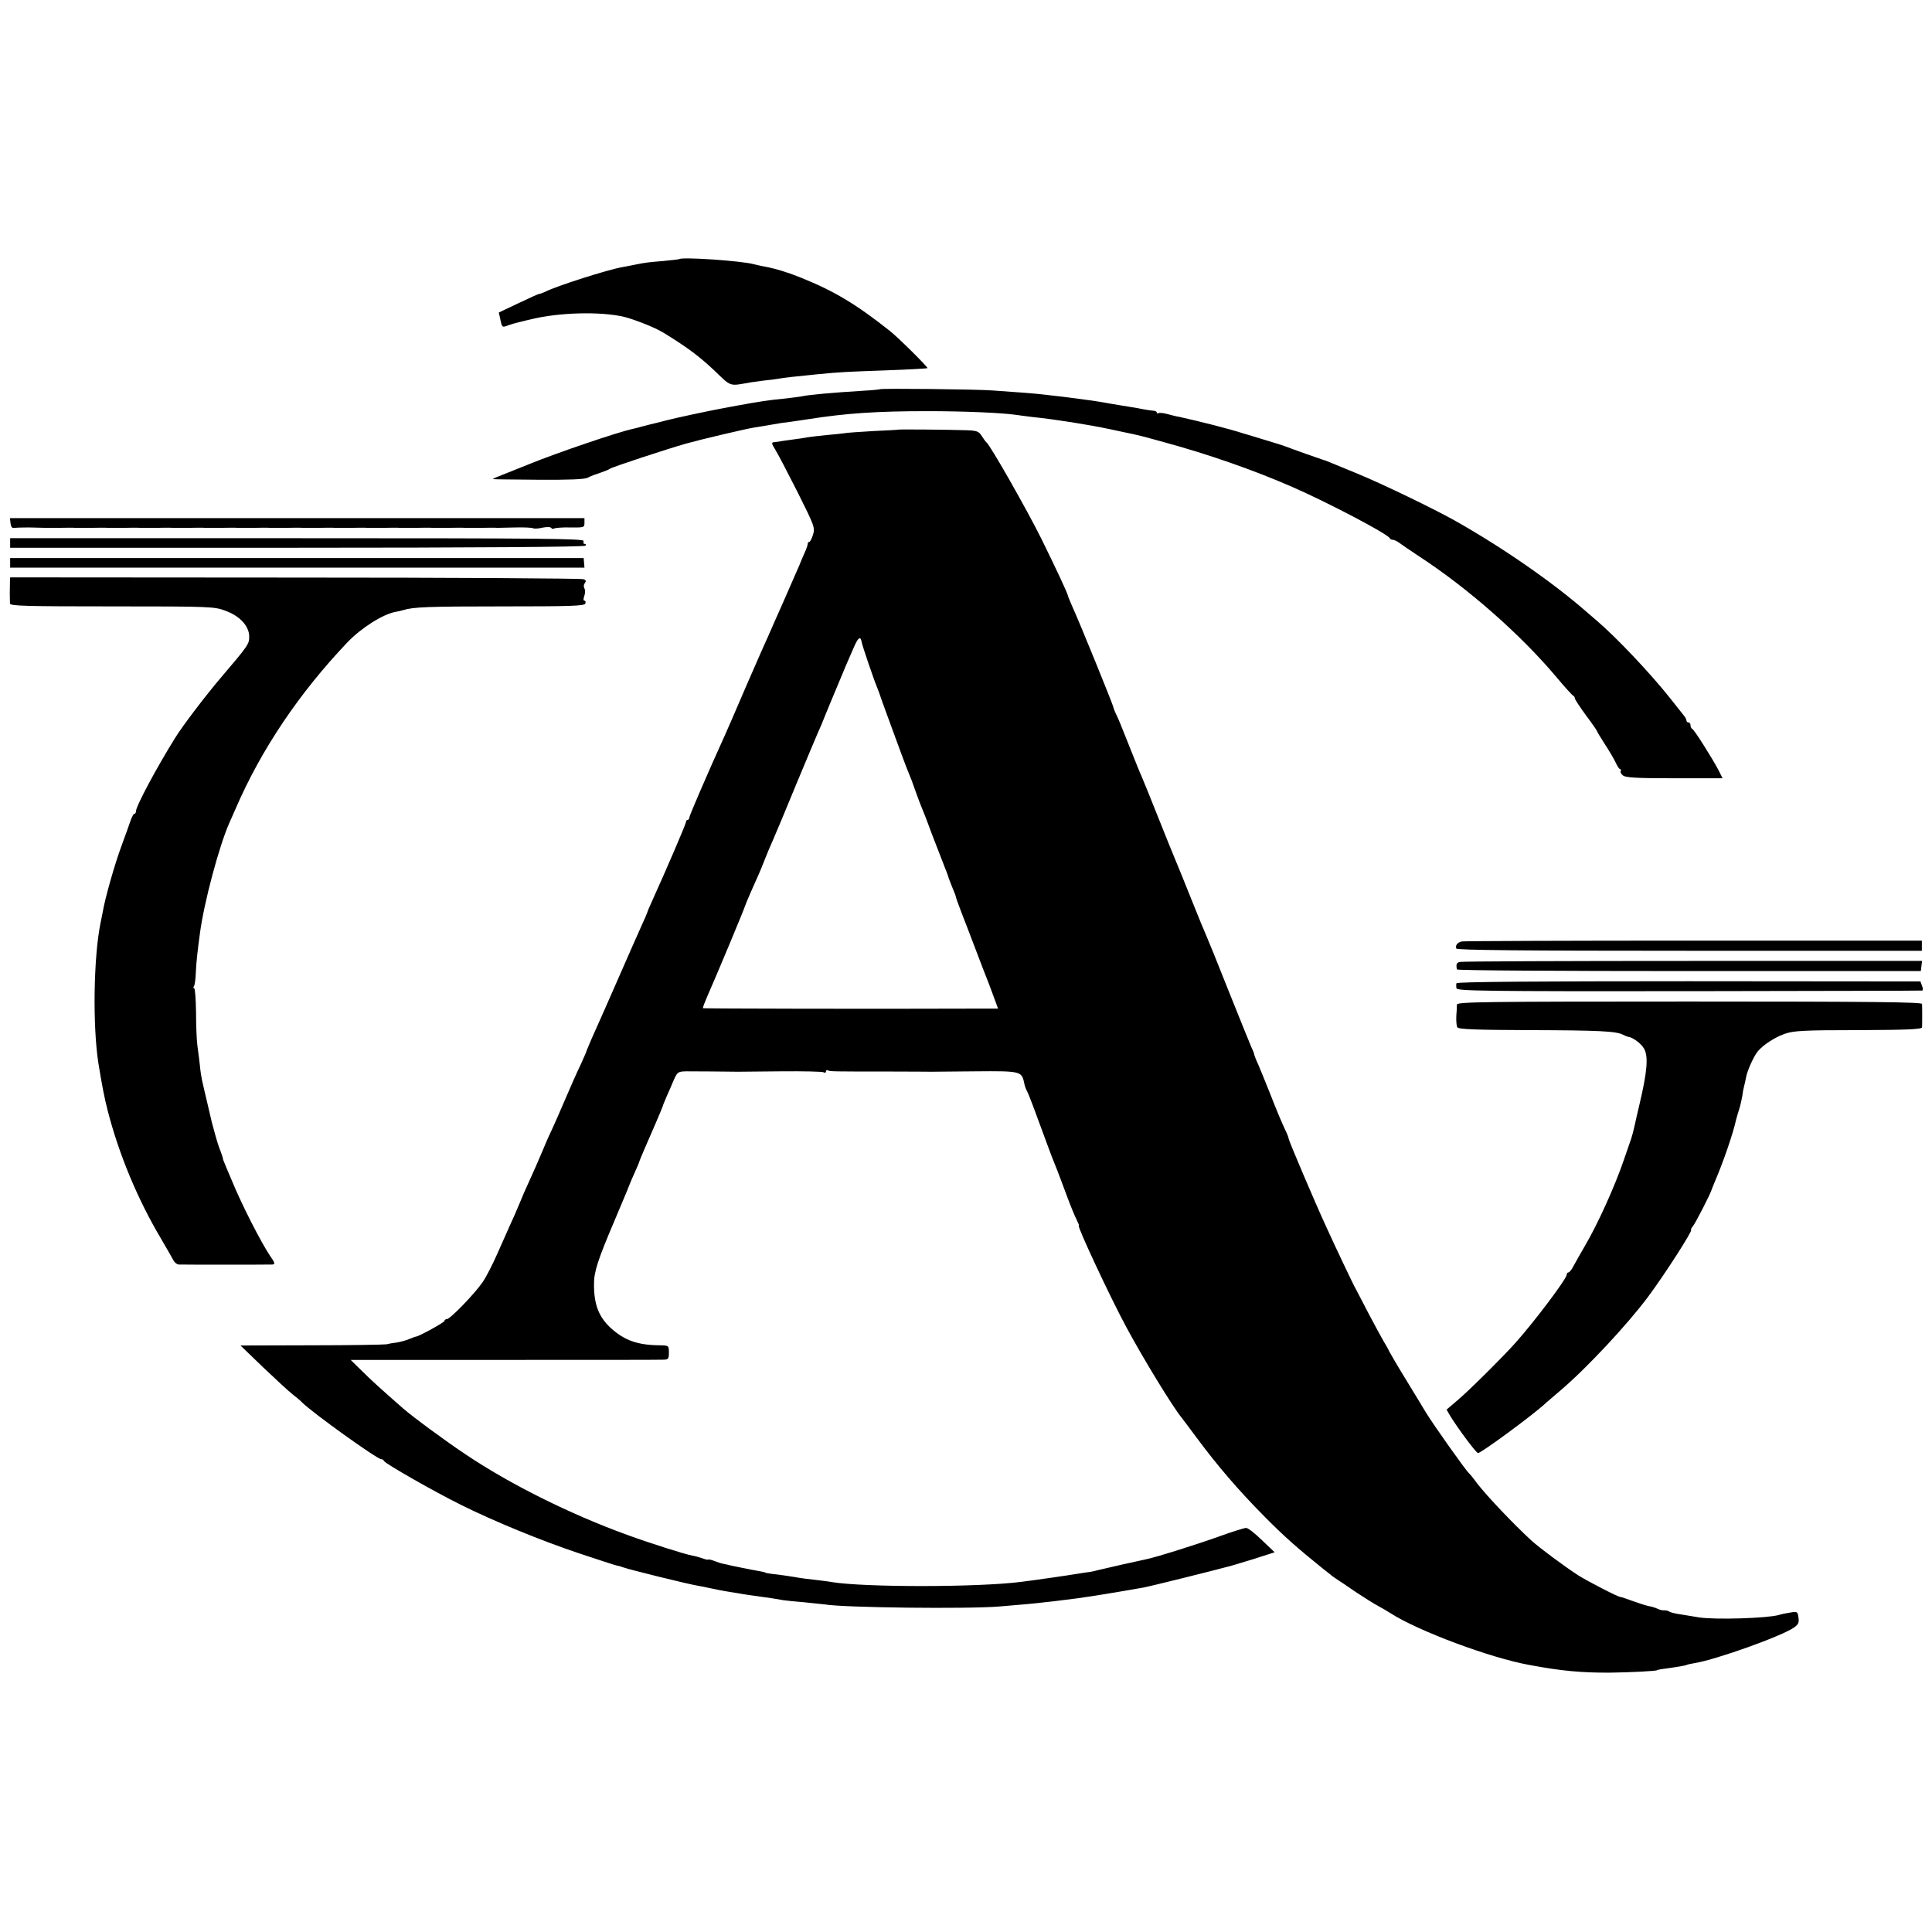 <?xml version="1.0" standalone="no"?>
<!DOCTYPE svg PUBLIC "-//W3C//DTD SVG 20010904//EN"
 "http://www.w3.org/TR/2001/REC-SVG-20010904/DTD/svg10.dtd">
<svg version="1.0" xmlns="http://www.w3.org/2000/svg"
 width="952pt" height="952pt" viewBox="0 0 952 952"
 preserveAspectRatio="xMidYMid meet">
<g transform="translate(0,952) scale(0.1,-0.1)"
fill="#000000" stroke="none">
<path d="M3346 8243 c-1 -1 -36 -5 -77 -9 -81 -7 -85 -7 -144 -19 -22 -4 -48
-9 -57 -11 -71 -12 -325 -93 -380 -121 -15 -7 -29 -12 -30 -11 -2 1 -47 -19
-101 -45 l-99 -47 7 -32 c9 -43 9 -43 42 -30 15 6 75 21 133 34 150 32 356 32
456 1 69 -22 141 -52 179 -76 115 -71 169 -112 241 -179 91 -87 74 -81 184
-62 14 2 43 6 66 9 22 2 54 6 70 9 28 5 74 10 194 22 114 11 140 12 335 19
110 4 202 9 205 11 4 4 -145 152 -186 184 -168 133 -276 197 -438 262 -28 11
-55 21 -61 23 -5 1 -17 5 -25 8 -20 7 -71 20 -90 23 -8 1 -33 6 -55 12 -62 17
-357 37 -369 25z"/>
<path d="M4336 7602 c-2 -1 -36 -5 -77 -7 -159 -10 -275 -20 -314 -29 -12 -2
-51 -7 -88 -11 -65 -6 -118 -14 -227 -34 -30 -6 -66 -12 -80 -15 -60 -11 -228
-47 -265 -57 -22 -6 -47 -12 -55 -14 -8 -2 -35 -8 -60 -15 -25 -7 -49 -13 -55
-14 -69 -15 -368 -116 -510 -174 -60 -24 -126 -50 -145 -58 -19 -7 -33 -14
-30 -15 3 -1 104 -2 224 -3 150 -1 226 2 242 10 12 7 39 17 61 24 21 7 43 16
48 20 10 8 277 96 375 124 71 20 295 73 340 80 19 3 58 9 85 14 28 5 57 10 65
10 8 1 58 8 110 16 189 30 342 40 590 40 181 0 364 -8 435 -18 17 -3 54 -7 84
-11 115 -12 272 -37 381 -60 14 -3 45 -10 70 -15 73 -15 80 -17 196 -49 221
-60 446 -139 633 -221 174 -76 471 -232 479 -252 2 -5 9 -8 16 -8 6 0 21 -7
31 -15 11 -8 56 -39 100 -68 239 -156 499 -385 673 -592 41 -49 79 -91 84 -93
4 -2 8 -8 8 -13 0 -5 25 -43 55 -84 30 -40 55 -76 55 -79 0 -2 17 -31 38 -63
21 -32 45 -73 53 -90 8 -18 18 -33 22 -33 5 0 6 -4 3 -9 -3 -5 2 -15 11 -22
12 -11 69 -14 253 -14 l238 0 -20 40 c-31 59 -120 200 -129 203 -5 2 -9 10 -9
18 0 8 -4 14 -10 14 -5 0 -10 4 -10 10 0 5 -7 18 -15 27 -8 10 -37 47 -65 82
-95 120 -262 297 -360 381 -14 12 -36 31 -50 43 -169 148 -416 319 -650 451
-105 59 -357 181 -486 234 -136 56 -157 65 -164 66 -8 2 -163 57 -185 66 -11
4 -54 18 -95 30 -41 13 -93 28 -116 35 -64 21 -213 59 -314 81 -14 2 -40 9
-59 14 -19 5 -38 7 -43 4 -4 -3 -8 -1 -8 3 0 5 -8 9 -17 9 -10 1 -34 4 -53 8
-19 4 -47 9 -62 11 -15 2 -53 9 -85 14 -32 6 -75 13 -95 16 -21 3 -54 7 -74
10 -34 5 -93 12 -164 20 -38 5 -141 13 -260 21 -81 6 -550 11 -554 6z"/>
<path d="M4427 7403 c-1 -1 -56 -4 -123 -7 -66 -4 -131 -8 -145 -11 -13 -2
-53 -6 -89 -9 -36 -4 -74 -8 -85 -10 -12 -2 -48 -8 -80 -12 -33 -4 -63 -9 -67
-10 -5 -1 -15 -2 -24 -3 -14 -1 -12 -7 7 -38 13 -21 62 -115 110 -210 82 -164
86 -174 75 -208 -6 -19 -14 -35 -18 -35 -5 0 -8 -5 -8 -10 0 -6 -7 -27 -17
-48 -9 -20 -17 -39 -18 -42 -1 -3 -8 -21 -17 -40 -8 -19 -40 -91 -70 -160 -31
-69 -64 -145 -75 -170 -12 -25 -60 -135 -108 -245 -47 -110 -94 -218 -104
-240 -81 -178 -173 -392 -174 -402 0 -7 -4 -13 -9 -13 -4 0 -8 -5 -8 -11 0 -9
-97 -235 -166 -387 -13 -29 -24 -54 -24 -57 0 -2 -13 -32 -29 -67 -16 -35 -68
-153 -116 -263 -48 -110 -96 -218 -106 -240 -25 -55 -52 -119 -53 -125 -1 -3
-11 -25 -22 -50 -26 -54 -51 -112 -89 -200 -15 -36 -40 -92 -55 -125 -16 -33
-40 -89 -54 -123 -15 -35 -39 -91 -55 -125 -16 -34 -39 -87 -51 -117 -12 -30
-33 -77 -46 -105 -12 -27 -41 -93 -64 -144 -23 -52 -55 -115 -72 -139 -39 -57
-160 -182 -176 -182 -6 0 -12 -4 -12 -9 0 -7 -122 -74 -139 -77 -4 0 -19 -6
-34 -12 -16 -7 -43 -14 -60 -17 -18 -2 -41 -6 -52 -9 -11 -2 -177 -5 -370 -5
l-350 -1 112 -108 c62 -59 126 -118 144 -132 18 -14 40 -32 48 -41 50 -50 369
-279 389 -279 6 0 12 -4 14 -9 4 -12 251 -153 383 -218 161 -80 395 -176 581
-238 91 -30 172 -57 182 -59 9 -1 24 -6 32 -9 29 -11 325 -84 370 -91 14 -2
36 -7 50 -10 28 -6 72 -15 110 -21 14 -2 39 -6 55 -9 17 -3 50 -8 75 -11 54
-7 96 -14 130 -20 14 -2 59 -7 100 -10 41 -4 89 -9 105 -11 93 -16 707 -23
860 -10 102 8 185 16 225 21 19 2 58 6 85 10 84 9 211 29 398 62 21 3 336 81
432 107 6 1 56 17 113 34 l103 33 -63 60 c-34 33 -69 61 -78 60 -8 0 -67 -18
-130 -41 -108 -39 -321 -106 -365 -114 -26 -5 -203 -45 -235 -53 -14 -4 -32
-8 -40 -9 -8 -1 -33 -4 -55 -8 -47 -8 -220 -33 -285 -41 -216 -27 -768 -27
-930 -1 -14 3 -50 7 -81 11 -31 3 -67 8 -80 10 -26 5 -99 16 -139 20 -14 2
-26 4 -27 5 -4 3 -12 5 -63 14 -42 8 -56 11 -105 21 -11 3 -29 7 -40 9 -11 2
-32 9 -47 15 -16 6 -28 8 -28 6 0 -2 -11 0 -25 5 -14 5 -37 12 -51 14 -39 7
-218 64 -324 103 -281 102 -576 249 -795 396 -98 65 -262 186 -310 228 -106
93 -156 138 -203 185 l-54 53 754 0 c414 0 767 0 783 1 28 0 31 3 31 35 0 35
-1 35 -46 36 -108 1 -172 24 -238 83 -62 56 -86 119 -85 221 0 59 20 120 101
310 60 142 74 176 77 185 1 3 11 27 23 53 12 27 22 50 22 53 0 2 11 27 23 56
35 79 92 212 93 218 0 3 9 23 18 45 10 22 26 59 36 83 18 40 21 42 62 43 34 0
208 -1 253 -2 6 0 101 1 211 2 111 1 207 -1 213 -5 6 -4 11 -2 11 4 0 6 4 9 9
6 9 -6 25 -6 301 -6 107 0 202 -1 210 -1 8 0 106 1 217 2 221 2 227 0 239 -54
3 -18 10 -36 14 -42 4 -5 31 -75 60 -155 29 -80 58 -156 63 -170 6 -14 11 -27
12 -30 1 -3 7 -18 14 -35 6 -16 28 -73 47 -125 19 -52 42 -107 50 -122 8 -16
13 -28 10 -28 -10 0 158 -360 237 -505 79 -147 226 -388 269 -440 4 -5 38 -50
75 -100 101 -136 205 -258 333 -387 100 -101 159 -153 293 -261 15 -12 34 -26
40 -32 7 -5 20 -14 29 -20 8 -5 49 -32 89 -60 41 -27 90 -58 109 -68 19 -10
46 -26 60 -35 136 -88 492 -221 685 -256 159 -30 262 -39 400 -38 98 1 230 8
230 12 0 1 9 3 20 5 11 1 43 6 70 10 28 4 53 9 56 11 3 2 21 6 40 9 108 18
432 134 490 176 20 14 25 24 21 49 -4 29 -6 30 -41 24 -20 -3 -45 -8 -56 -12
-58 -16 -310 -24 -391 -12 -38 6 -85 14 -104 17 -19 3 -39 8 -45 12 -5 4 -17
7 -25 6 -8 -1 -23 3 -33 8 -10 5 -30 11 -43 13 -14 3 -49 14 -79 25 -30 11
-57 20 -60 20 -9 -2 -165 79 -209 107 -69 45 -189 134 -230 171 -94 87 -217
217 -267 281 -18 25 -36 47 -40 50 -17 15 -179 244 -214 302 -5 9 -46 76 -91
150 -45 73 -84 140 -88 148 -3 8 -15 30 -27 49 -11 19 -45 81 -75 138 -29 57
-58 111 -63 121 -12 20 -108 223 -146 307 -54 117 -185 425 -185 434 0 4 -6
21 -14 37 -21 45 -41 91 -81 194 -21 52 -46 114 -56 137 -11 23 -19 45 -19 48
0 4 -7 21 -15 38 -8 18 -57 140 -110 272 -52 132 -102 254 -109 270 -8 17 -42
100 -76 185 -34 85 -68 169 -75 185 -7 17 -46 111 -85 210 -39 99 -78 194 -85
210 -8 17 -32 77 -55 135 -50 127 -60 150 -72 174 -5 10 -11 26 -13 35 -5 19
-166 416 -198 485 -12 27 -22 52 -23 55 -1 13 -53 124 -132 285 -71 143 -251
460 -271 476 -4 3 -14 17 -23 31 -15 24 -24 27 -75 29 -90 3 -334 5 -336 3z
m-181 -1047 c2 -15 59 -183 77 -226 6 -14 11 -29 13 -35 1 -5 17 -48 34 -95
17 -47 47 -128 66 -180 19 -52 39 -104 44 -115 5 -11 19 -47 30 -80 12 -33 25
-69 30 -80 5 -11 28 -69 50 -130 23 -60 51 -132 62 -160 11 -27 21 -54 22 -60
2 -5 10 -27 19 -49 9 -21 17 -41 17 -45 0 -3 13 -40 29 -81 16 -41 48 -124 71
-185 23 -60 45 -119 50 -130 4 -11 20 -50 33 -87 l25 -68 -106 0 c-518 -2
-1345 0 -1348 2 -2 2 8 28 21 58 53 120 179 423 186 445 2 9 48 114 69 160 5
11 18 43 29 71 11 28 29 71 40 95 11 24 63 149 116 278 54 129 101 242 105
250 4 9 12 27 18 41 5 14 27 66 47 115 21 50 41 99 46 110 10 25 39 94 68 159
20 46 32 53 37 22z"/>
<path d="M52 6941 c2 -17 8 -25 18 -22 8 1 41 2 73 2 71 -2 68 -2 147 -2 36 1
72 1 80 0 8 0 44 0 80 0 36 1 72 1 80 0 8 0 44 0 80 0 36 1 72 1 80 0 8 0 44
0 80 0 36 1 72 1 80 0 8 0 44 0 80 0 36 1 72 1 80 0 8 0 44 0 80 0 36 1 72 1
80 0 8 0 44 0 80 0 36 1 72 1 80 0 8 0 44 0 80 0 36 1 72 1 80 0 8 0 44 0 80
0 36 1 72 1 80 0 8 0 44 0 80 0 36 1 72 1 80 0 8 0 44 0 80 0 36 1 72 1 80 0
8 0 44 0 80 0 36 1 72 1 80 0 8 0 44 0 80 0 36 1 72 1 80 0 8 0 44 0 80 0 36
1 72 1 80 0 8 0 49 1 92 2 42 1 80 -1 85 -4 5 -3 26 -2 46 3 22 4 39 4 43 -1
3 -5 10 -7 15 -3 6 3 42 6 80 5 66 -1 69 0 69 22 l0 24 -1416 0 -1415 0 3 -26z"/>
<path d="M50 6844 l0 -23 1415 0 c865 0 1417 4 1420 10 4 5 2 9 -4 9 -6 0 -8
6 -5 14 5 12 -198 14 -1410 14 l-1416 0 0 -24z"/>
<path d="M50 6746 l0 -23 1415 0 1415 0 -2 23 -2 24 -1413 0 -1413 0 0 -24z"/>
<path d="M49 6653 c-1 -29 -1 -89 0 -107 1 -12 80 -14 504 -14 489 0 504 -1
559 -22 71 -26 116 -76 116 -127 0 -37 -4 -43 -142 -205 -70 -82 -189 -238
-223 -294 -91 -146 -193 -337 -193 -361 0 -7 -3 -13 -8 -13 -4 0 -12 -15 -18
-32 -6 -18 -27 -76 -46 -128 -33 -89 -81 -258 -92 -325 -3 -16 -8 -41 -11 -55
-34 -169 -39 -504 -10 -690 18 -110 28 -163 45 -230 56 -219 149 -442 266
-638 27 -46 53 -92 59 -103 5 -10 17 -19 25 -20 19 -1 439 -1 462 0 15 1 13 8
-12 44 -44 66 -137 247 -186 366 -25 58 -45 107 -45 108 1 4 -10 36 -19 58 -7
18 -26 85 -36 124 -2 9 -10 43 -18 77 -8 34 -17 72 -20 85 -3 13 -8 35 -11 49
-3 14 -8 45 -10 70 -3 25 -8 68 -12 95 -4 28 -7 103 -7 167 -1 65 -5 118 -9
118 -5 0 -5 5 -1 11 4 6 8 37 9 68 2 49 9 110 20 191 20 153 95 432 145 545 5
11 19 43 31 70 125 290 313 570 551 820 67 70 173 138 237 150 12 2 30 6 39 9
49 15 121 18 489 18 334 0 403 2 407 14 3 8 1 14 -4 14 -6 0 -6 9 -1 23 5 13
5 30 1 37 -5 9 -4 20 2 27 7 9 6 15 -7 19 -10 4 -649 8 -1421 8 l-1404 1 -1
-22z"/>
<path d="M7204 4881 c-22 -4 -34 -19 -28 -35 3 -8 332 -11 1149 -11 l1145 0 0
25 0 25 -1123 0 c-618 0 -1132 -2 -1143 -4z"/>
<path d="M7193 4780 c-16 -4 -19 -11 -14 -37 0 -5 515 -8 1143 -8 l1143 0 3
25 3 25 -1130 0 c-621 0 -1138 -2 -1148 -5z"/>
<path d="M7177 4675 c-2 -5 -2 -17 0 -25 4 -13 139 -15 1146 -14 628 1 1145 2
1149 3 4 1 4 11 -1 23 l-8 22 -1141 1 c-753 0 -1143 -3 -1145 -10z"/>
<path d="M7179 4570 c0 -8 -1 -34 -3 -57 -1 -24 1 -48 5 -55 6 -10 89 -13 356
-14 341 -1 428 -5 461 -23 10 -5 20 -9 25 -10 22 -2 64 -33 78 -58 22 -38 16
-113 -22 -273 -11 -47 -22 -94 -24 -105 -7 -31 -12 -49 -17 -65 -3 -8 -20 -58
-38 -110 -42 -123 -128 -314 -188 -415 -26 -45 -53 -93 -61 -108 -8 -15 -18
-27 -23 -27 -4 0 -8 -5 -8 -11 0 -20 -155 -226 -250 -333 -59 -67 -242 -249
-294 -291 l-48 -41 18 -31 c38 -62 128 -183 137 -183 16 0 281 195 338 250 9
8 41 35 70 60 126 107 327 322 430 460 84 113 223 330 212 330 -3 0 1 8 9 18
12 14 89 164 93 182 1 3 7 19 14 35 43 100 92 243 106 309 3 10 9 33 15 51 6
18 12 46 15 63 2 17 6 39 9 49 3 10 7 30 10 45 5 31 39 106 58 128 27 32 84
69 133 86 43 15 92 18 362 18 243 1 313 4 314 14 1 16 1 98 0 115 -1 9 -237
12 -1146 12 -1013 0 -1145 -2 -1146 -15z"/>
</g>
</svg>
